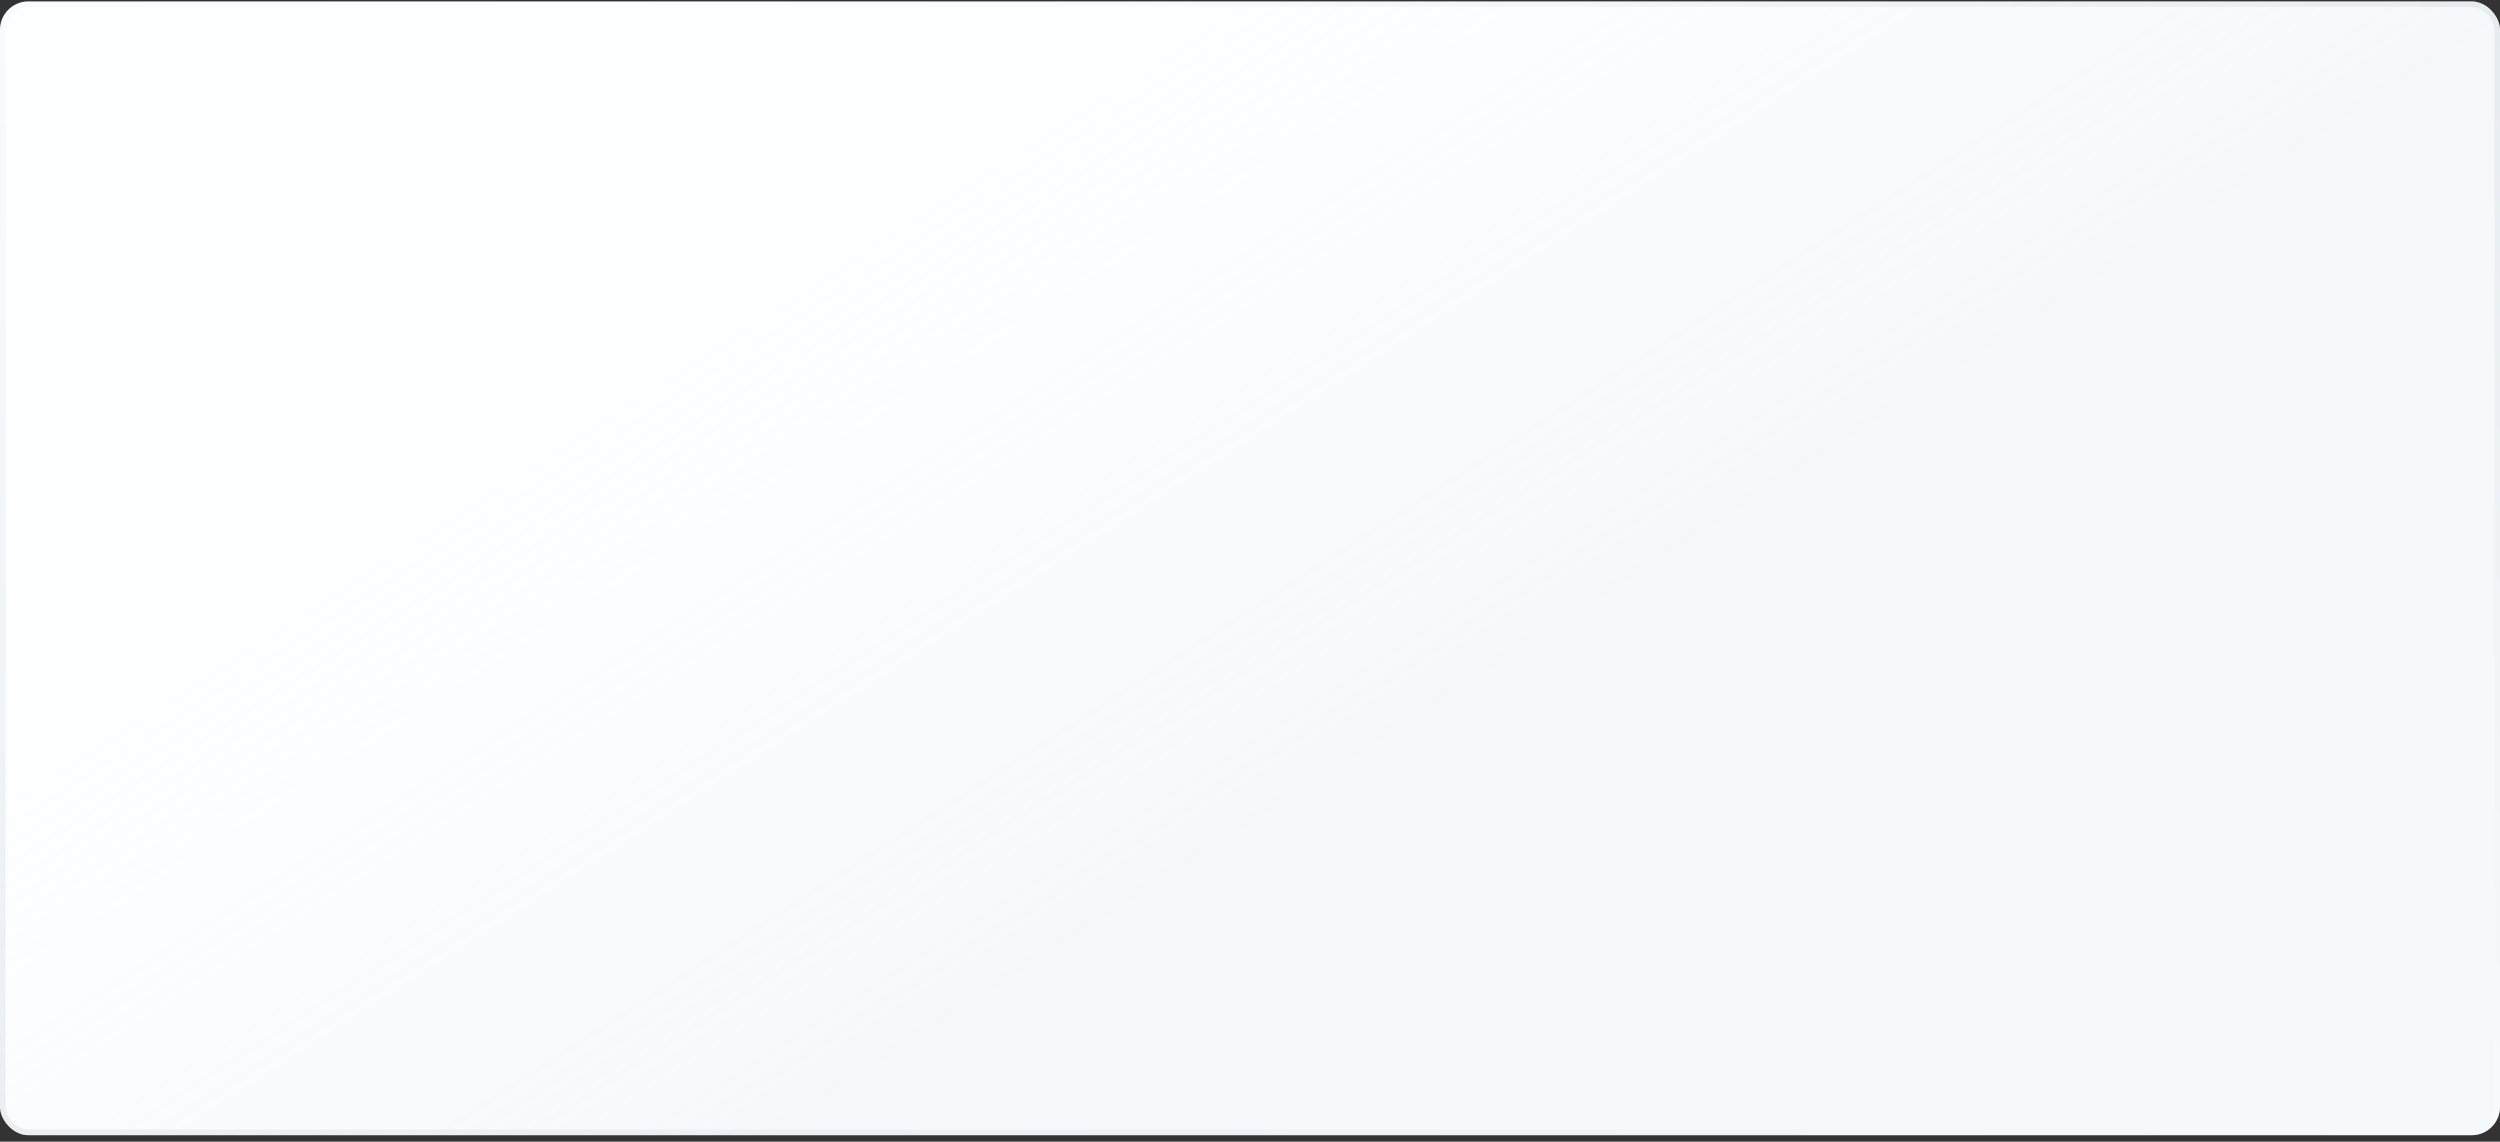 <?xml version="1.0" encoding="UTF-8"?> <svg xmlns="http://www.w3.org/2000/svg" width="300" height="137" fill="none"><rect width="100%" height="100%" fill="#333333" stroke="none"/> <rect y=".172" width="300" height="136.054" rx="3.401" fill="#FCFEFF"></rect> <rect y=".172" width="300" height="136.054" rx="3.401" fill="url(#a)" fill-opacity=".2"></rect> <rect x=".34" y=".512" width="299.32" height="135.374" rx="3.061" stroke="url(#b)" stroke-opacity=".2" stroke-width=".68"></rect> <defs> <linearGradient id="a" x1="92.517" y1="136.226" x2="39.904" y2="54.629" gradientUnits="userSpaceOnUse"> <stop offset=".002" stop-color="#D9E4EA"></stop> <stop offset="1" stop-color="#fff" stop-opacity="0"></stop> </linearGradient> <linearGradient id="b" x1="248.299" y1="-71.937" x2="79.01" y2="229.361" gradientUnits="userSpaceOnUse"> <stop stop-color="#93A1B0"></stop> <stop offset=".435" stop-color="#fff"></stop> <stop offset="1" stop-color="#93A1B0"></stop> </linearGradient> </defs> </svg> 